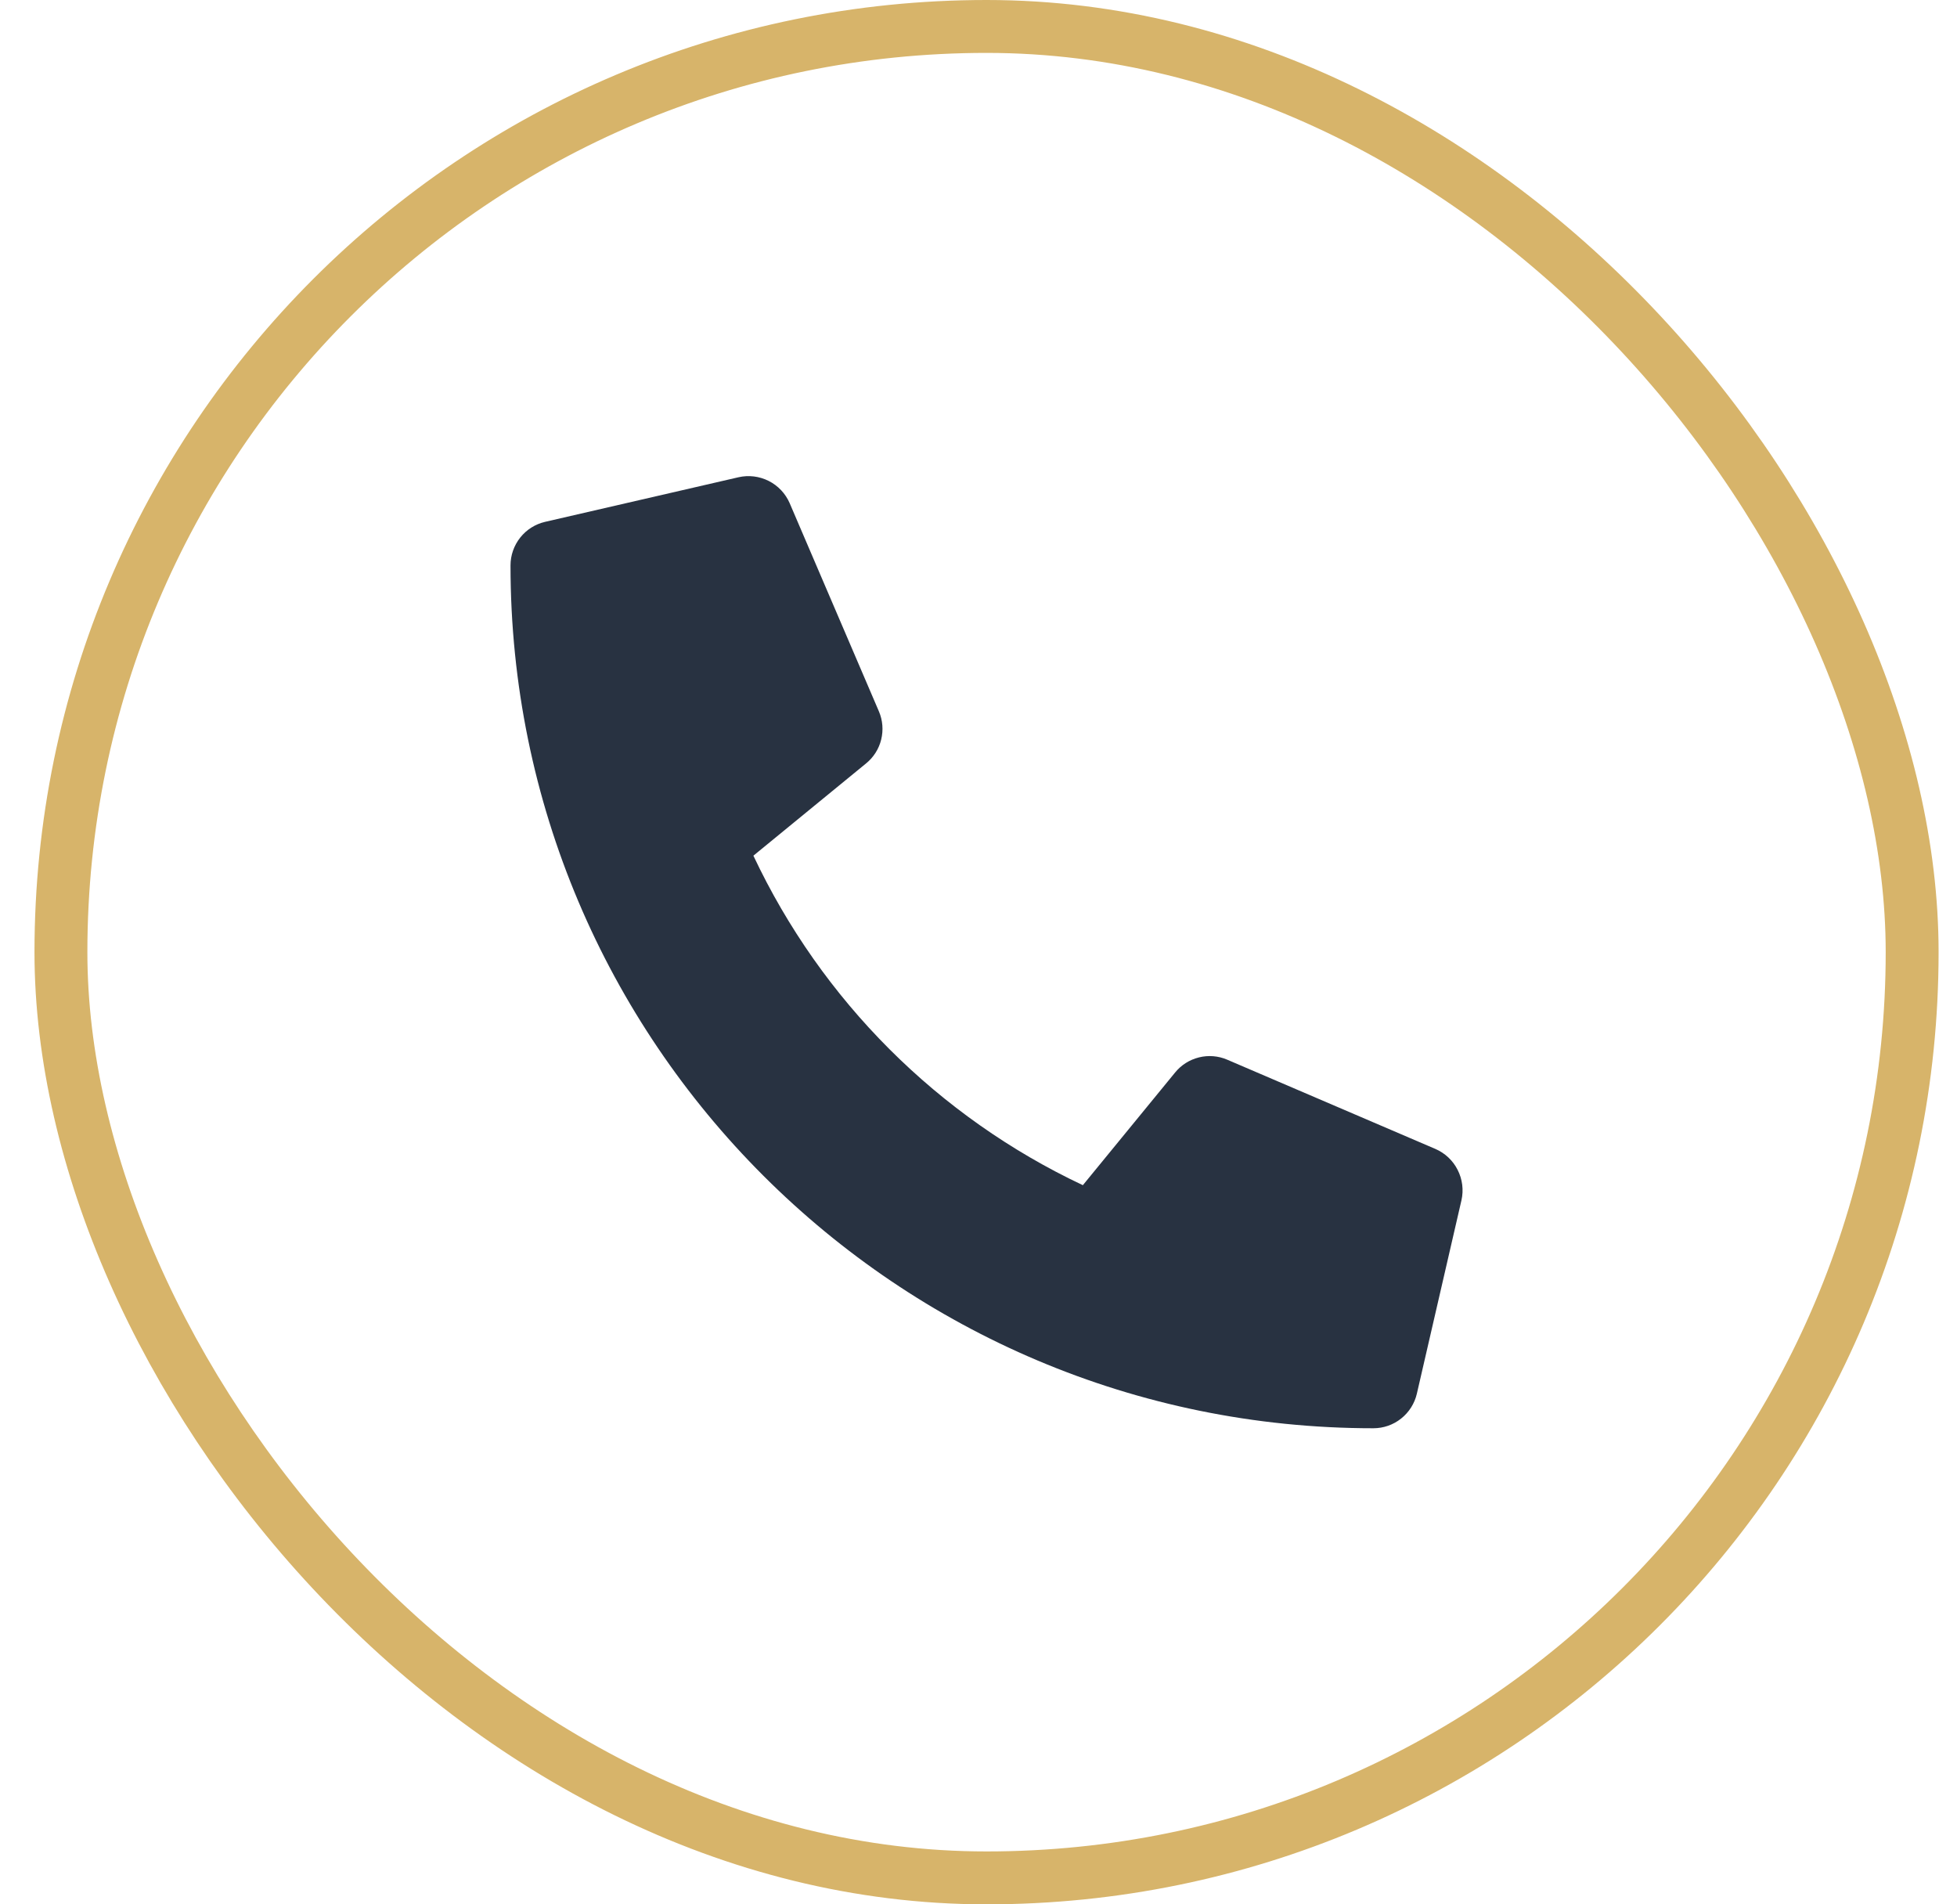 <?xml version="1.0" encoding="UTF-8"?> <svg xmlns="http://www.w3.org/2000/svg" width="37" height="36" viewBox="0 0 37 36" fill="none"> <rect x="1.152" y="0.5" width="35" height="35" rx="17.5" stroke="#D7B46A"></rect> <g clip-path="url(#clip0_110_65)"> <path d="M27.139 21.72L23.201 20.032C23.033 19.96 22.846 19.945 22.669 19.989C22.491 20.033 22.332 20.133 22.217 20.275L20.473 22.405C17.736 21.115 15.534 18.913 14.244 16.176L16.374 14.432C16.516 14.317 16.617 14.158 16.66 13.981C16.704 13.803 16.689 13.616 16.617 13.448L14.929 9.51C14.85 9.329 14.71 9.181 14.534 9.092C14.357 9.003 14.155 8.978 13.963 9.022L10.306 9.865C10.12 9.908 9.954 10.013 9.836 10.162C9.717 10.312 9.652 10.497 9.652 10.688C9.652 19.705 16.961 27 25.965 27C26.156 27 26.341 26.936 26.49 26.817C26.64 26.698 26.745 26.532 26.788 26.346L27.631 22.69C27.675 22.496 27.649 22.293 27.559 22.116C27.47 21.939 27.321 21.799 27.139 21.72Z" fill="#283241"></path> </g> <defs> <clipPath id="clip0_110_65"> <rect width="18" height="18" fill="white" transform="translate(9.652 9)"></rect> </clipPath> </defs> </svg> 